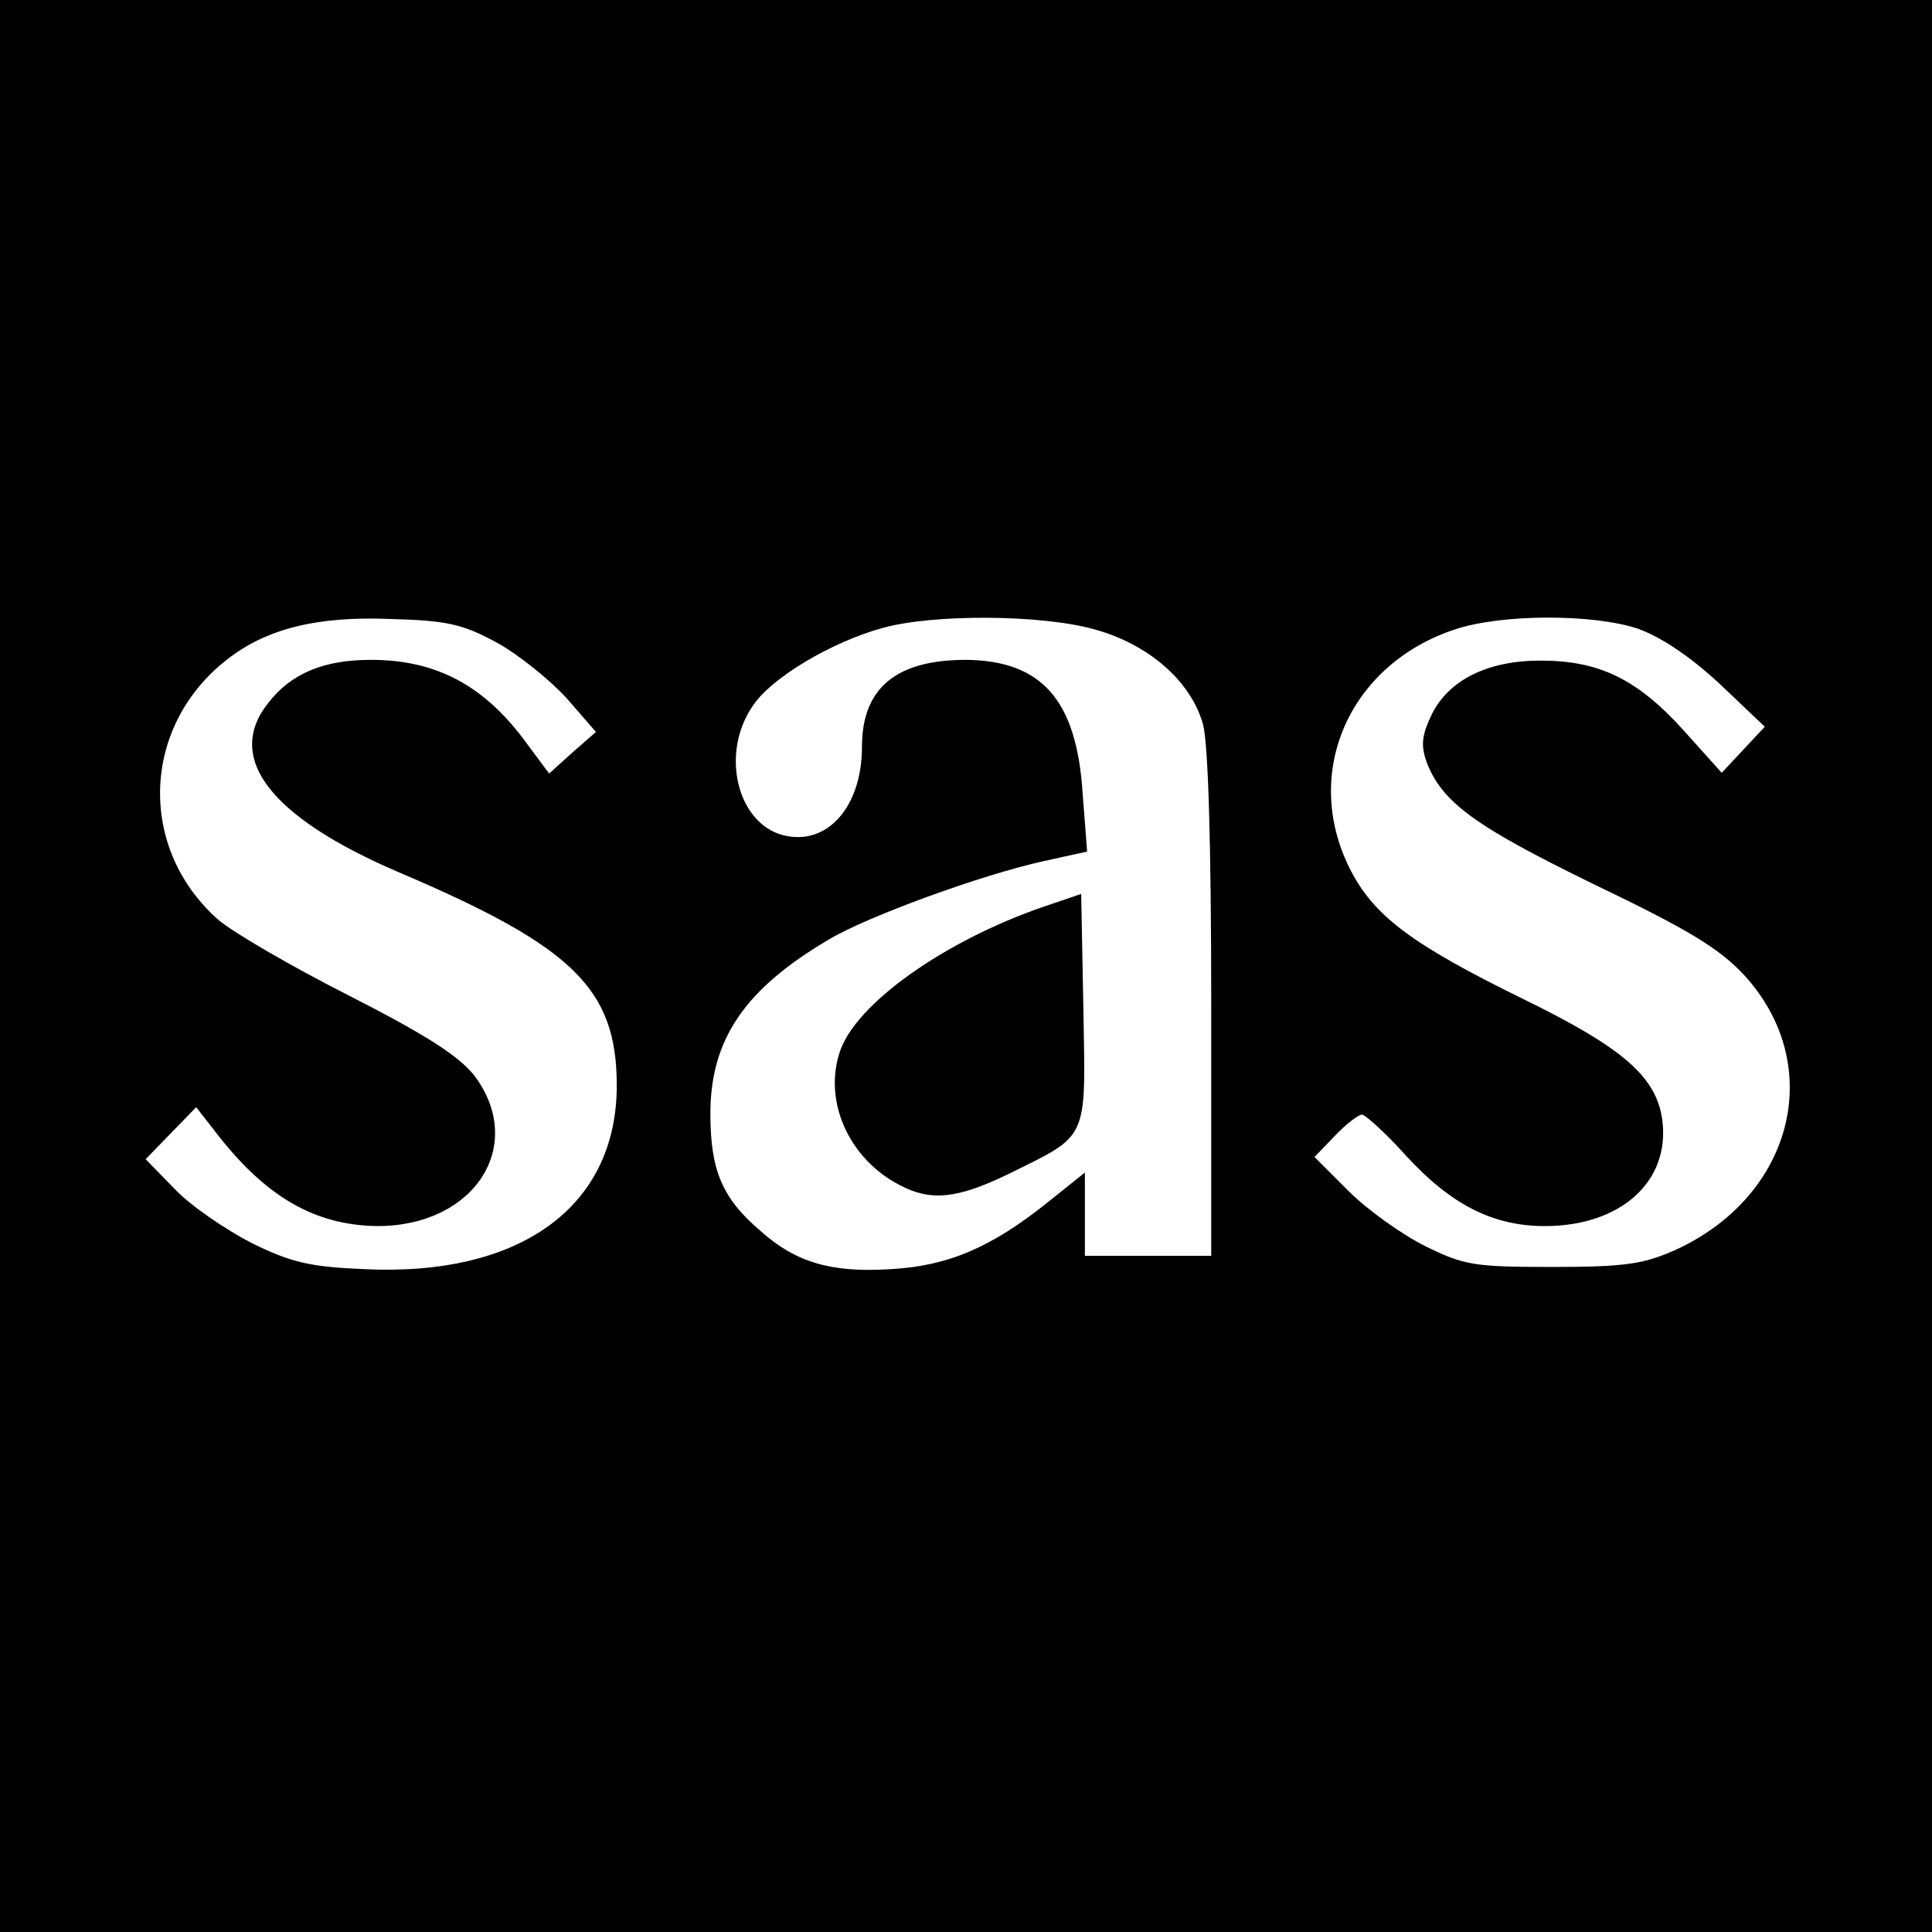 <?xml version="1.0" standalone="no"?>
<!DOCTYPE svg PUBLIC "-//W3C//DTD SVG 20010904//EN"
 "http://www.w3.org/TR/2001/REC-SVG-20010904/DTD/svg10.dtd">
<svg version="1.0" xmlns="http://www.w3.org/2000/svg"
 width="260pt" height="260pt" viewBox="0 0 260 260"
 preserveAspectRatio="xMidYMid meet">
<g transform="translate(0,260) scale(0.1,-0.1)"
fill="#000000" stroke="none">
<path d="M0 1300 l0 -1300 1300 0 1300 0 0 1300 0 1300 -1300 0 -1300 0 0
-1300z m669 435 c29 -16 71 -50 93 -74 l40 -46 -32 -28 -31 -28 -29 39 c-57
79 -122 114 -211 114 -63 0 -107 -18 -138 -58 -59 -74 3 -154 176 -228 235
-100 293 -157 293 -287 0 -163 -130 -257 -339 -247 -74 3 -99 9 -152 35 -35
18 -82 50 -103 72 l-40 41 34 35 34 35 25 -32 c68 -89 135 -127 219 -128 131
0 201 109 130 203 -21 26 -64 54 -168 107 -77 39 -156 85 -176 102 -109 96
-104 260 11 350 53 42 122 59 220 55 77 -2 98 -7 144 -32z m804 18 c73 -20
130 -70 146 -128 7 -26 11 -162 11 -377 l0 -338 -85 0 -85 0 0 56 0 56 -50
-40 c-76 -61 -135 -86 -212 -90 -79 -5 -127 9 -174 51 -52 44 -68 82 -68 158
0 100 46 168 160 235 52 31 206 87 288 105 l59 13 -6 78 c-8 126 -55 179 -157
180 -94 0 -140 -38 -140 -117 0 -81 -47 -134 -106 -119 -62 16 -85 110 -41
174 25 38 106 86 175 105 69 19 214 18 285 -2z m731 1 c31 -11 70 -37 110 -74
l61 -58 -29 -31 -29 -31 -53 59 c-62 68 -113 92 -191 92 -71 0 -123 -26 -146
-72 -14 -29 -15 -42 -7 -65 21 -54 65 -86 225 -164 129 -62 168 -86 202 -122
111 -121 67 -297 -92 -370 -43 -19 -67 -23 -165 -23 -106 0 -119 2 -172 28
-32 16 -78 49 -103 74 l-46 46 27 28 c15 16 32 29 37 29 4 0 31 -24 58 -54 61
-67 118 -96 188 -96 102 0 169 60 158 143 -8 58 -53 97 -186 162 -153 75 -203
113 -235 177 -64 129 0 274 142 321 63 21 186 21 246 1z"/>
<path d="M1405 1380 c-134 -46 -254 -131 -275 -196 -22 -67 13 -144 81 -179
42 -22 77 -18 144 14 111 55 106 43 103 222 l-3 156 -50 -17z"/>
</g>
</svg>
